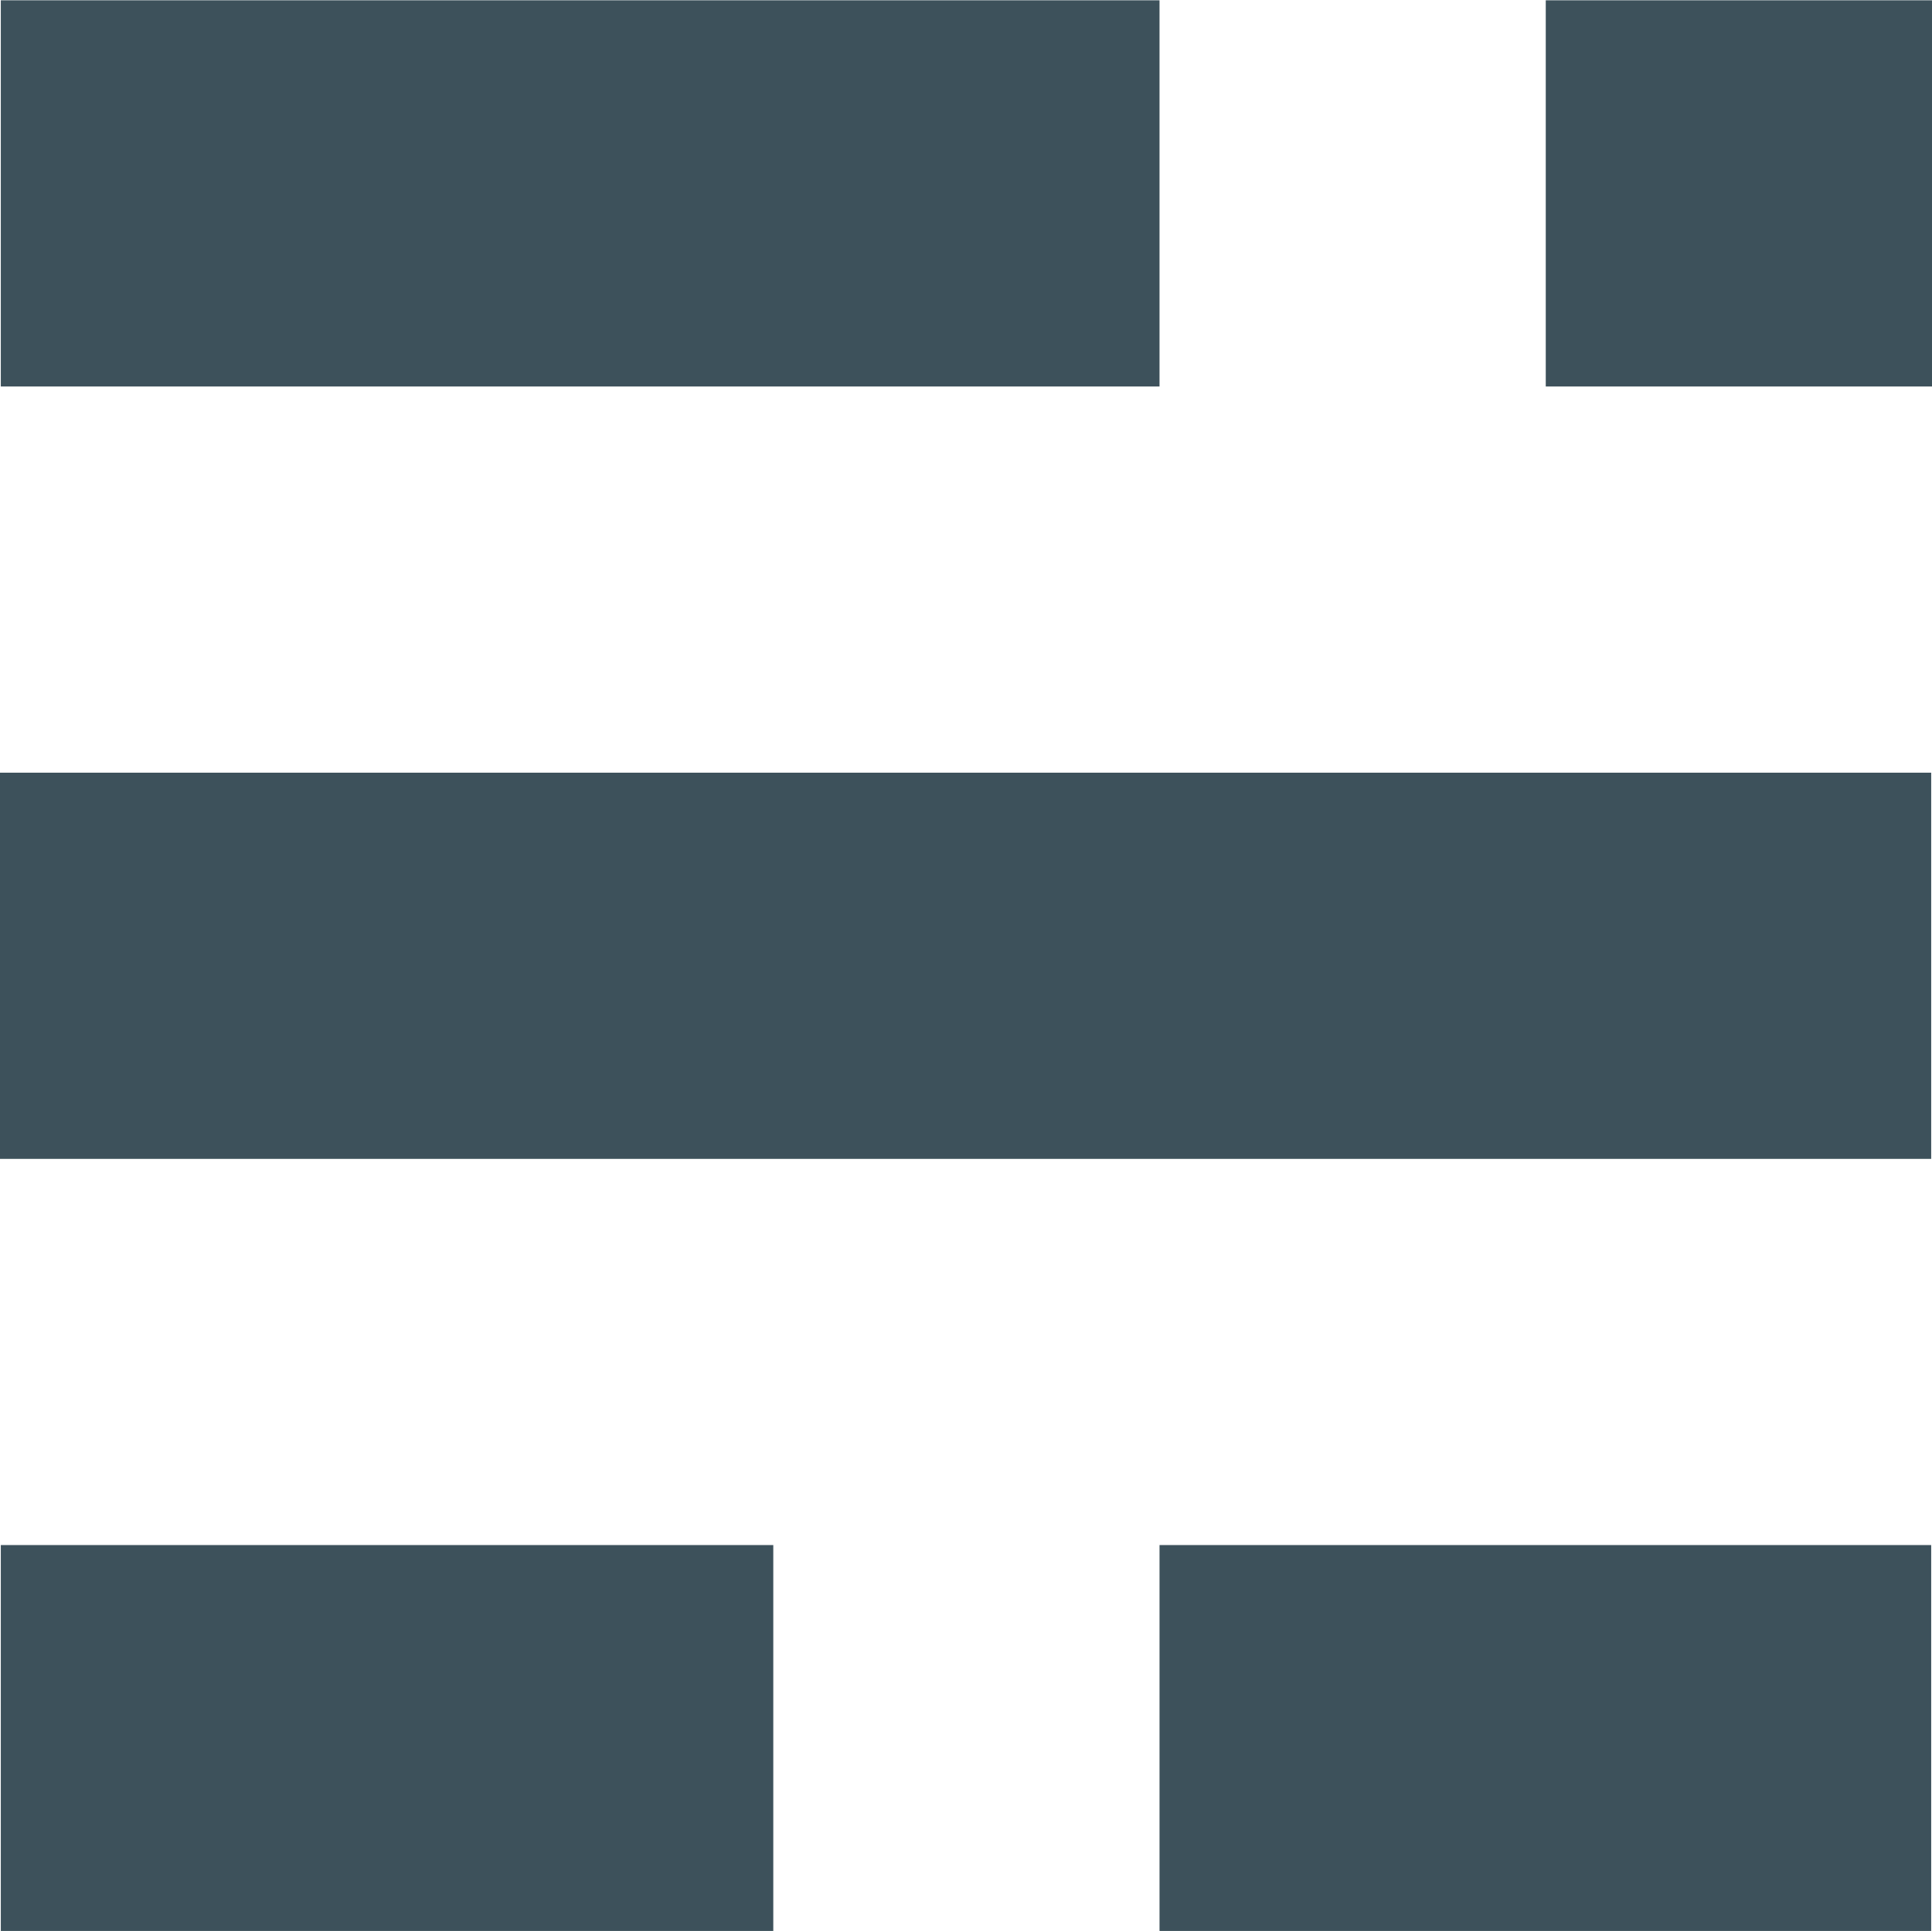 <?xml version="1.0" encoding="utf-8"?>
<!-- Generator: Adobe Illustrator 18.0.0, SVG Export Plug-In . SVG Version: 6.00 Build 0)  -->
<!DOCTYPE svg PUBLIC "-//W3C//DTD SVG 1.1//EN" "http://www.w3.org/Graphics/SVG/1.1/DTD/svg11.dtd">
<svg version="1.1" id="Layer_1" xmlns="http://www.w3.org/2000/svg" xmlns:xlink="http://www.w3.org/1999/xlink" x="0px" y="0px"
	 viewBox="0.2 38.4 237.6 237.5" enable-background="new 0.2 38.4 237.6 237.5" xml:space="preserve">
<g>
	<g transform="translate(0, 37.437)">
		<rect x="0.3" y="191" fill="#3D515B" width="95" height="47.5"/>
		<rect x="142.8" y="191" fill="#3D515B" width="94.9" height="47.5"/>
		<rect x="0.2" y="96" fill="#3D515B" width="237.5" height="47.5"/>
		<rect x="0.3" y="1" fill="#3D515B" width="142.5" height="47.5"/>
		<rect x="190.3" y="1" fill="#3D515B" width="47.5" height="47.5"/>
	</g>
</g>
</svg>
